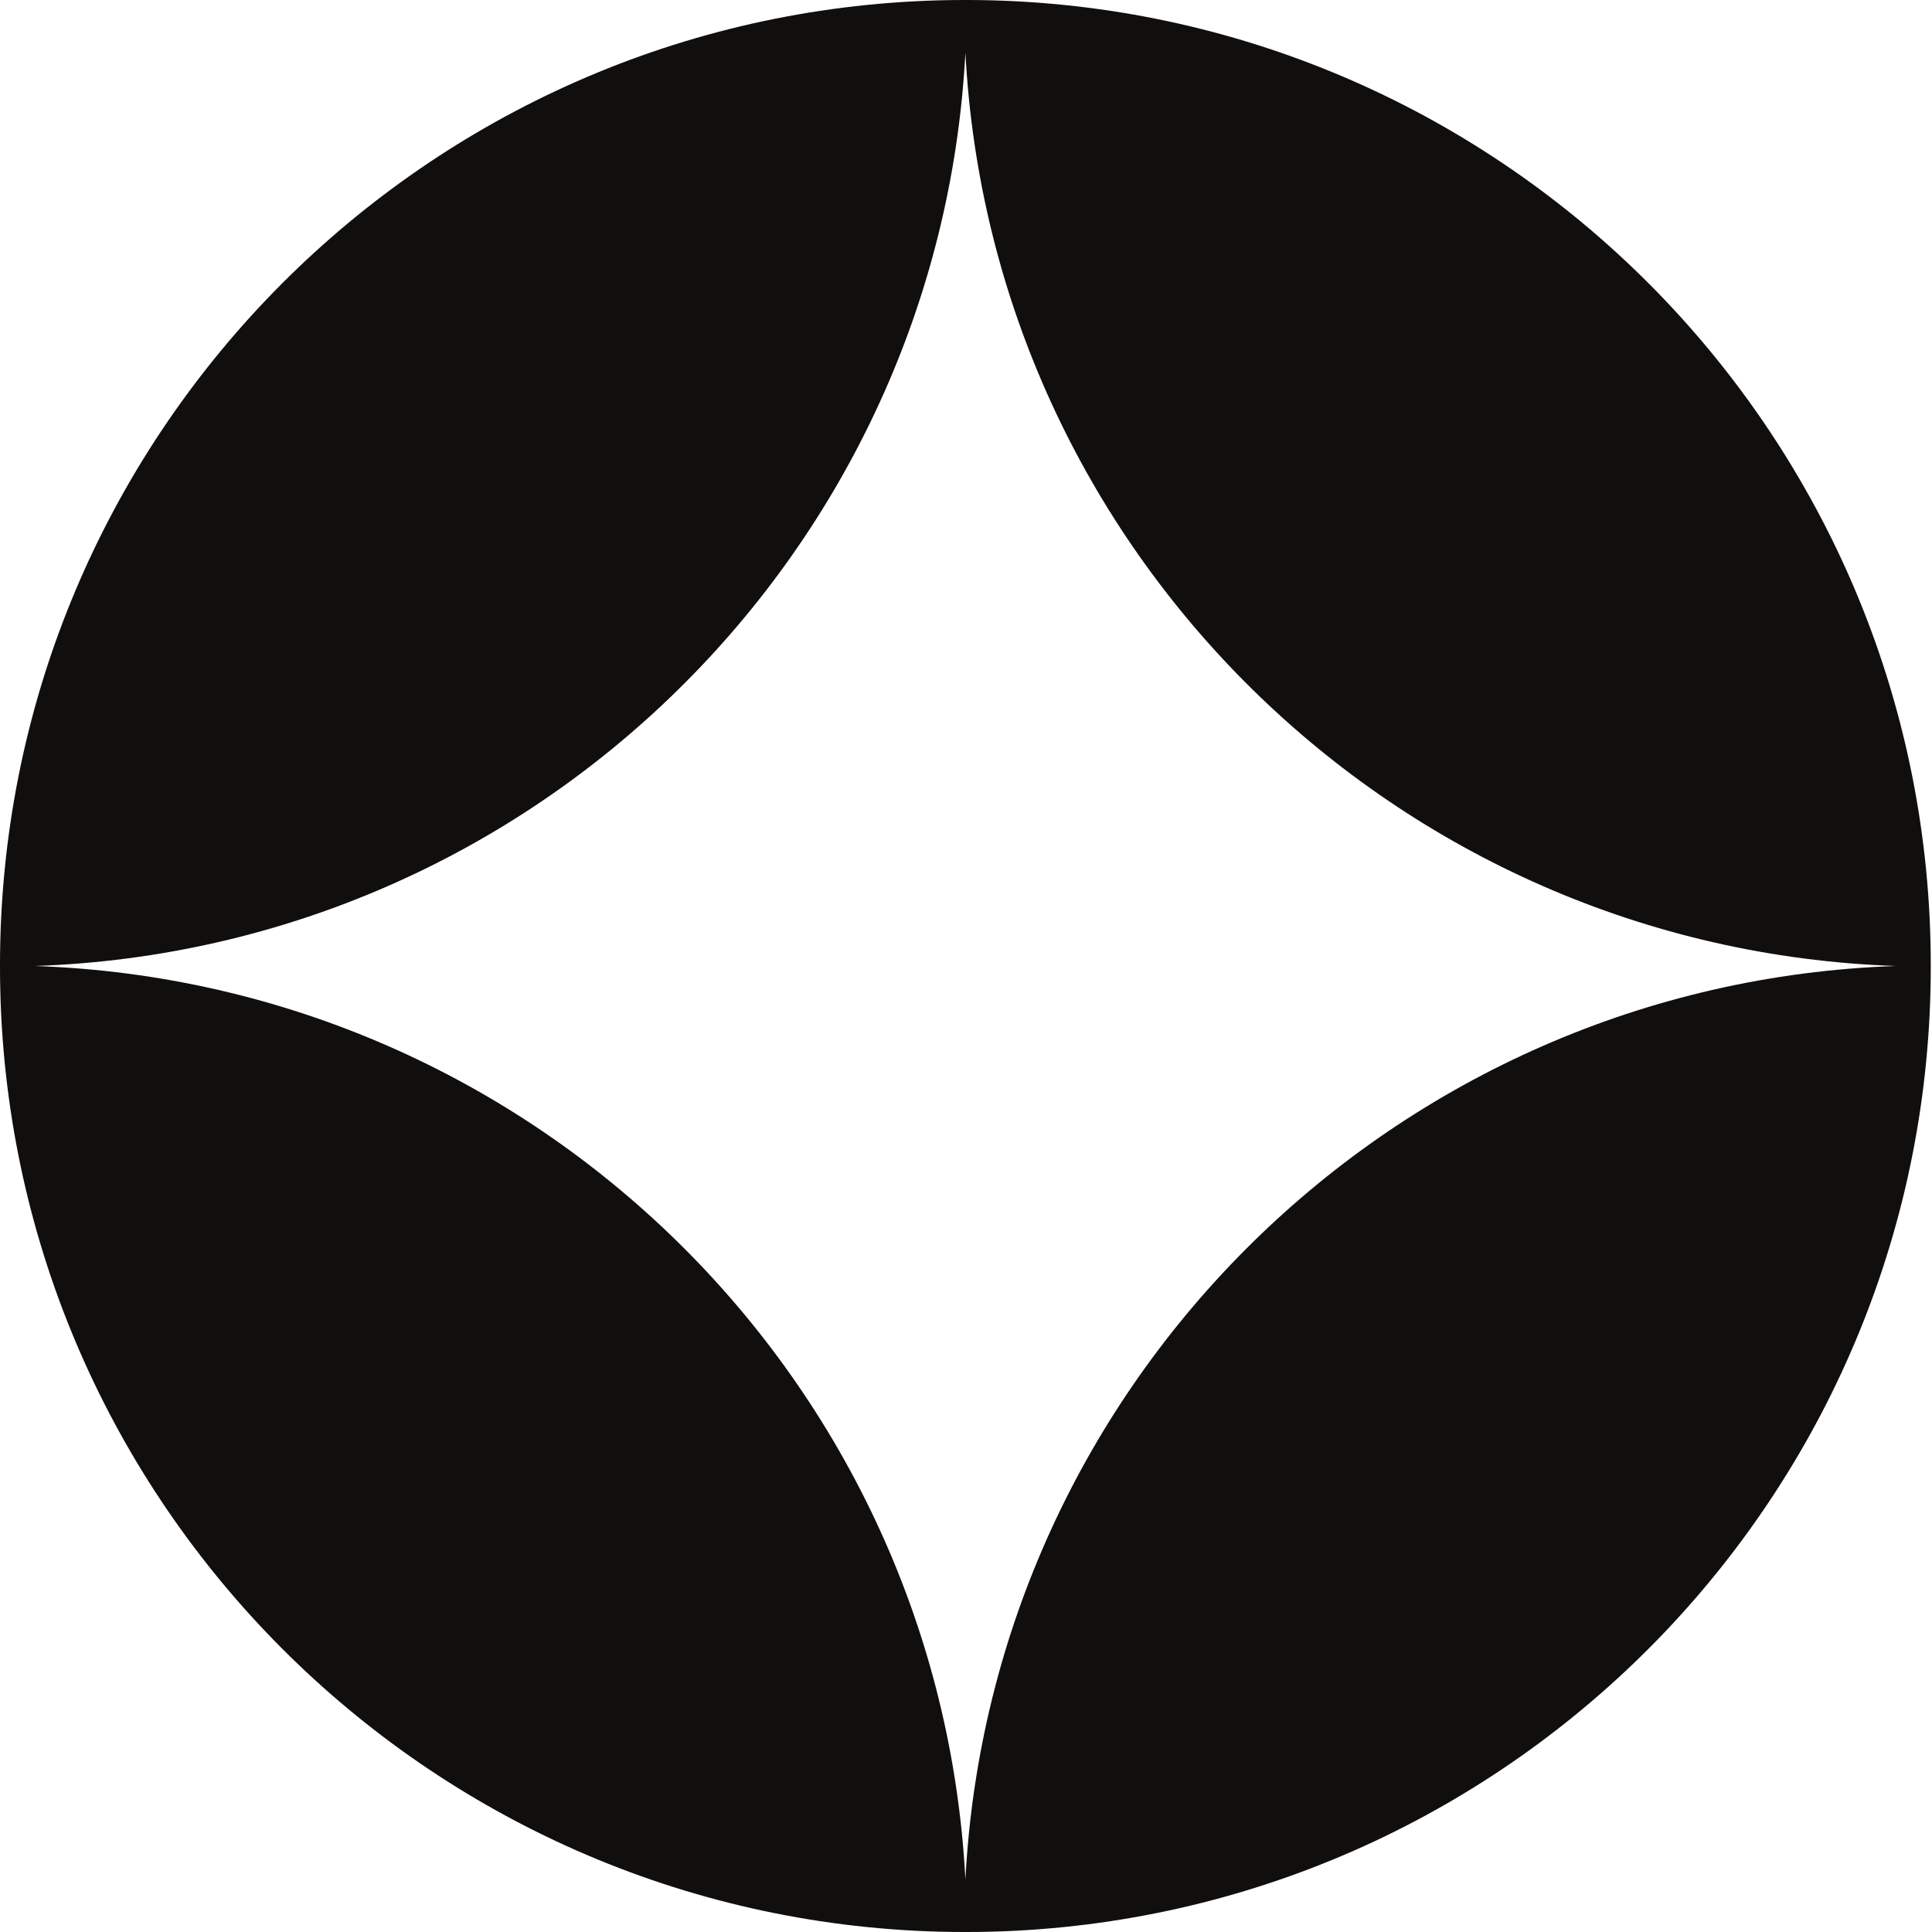 <?xml version="1.0" encoding="UTF-8"?> <svg xmlns="http://www.w3.org/2000/svg" width="80" height="80" viewBox="0 0 80 80" fill="none"> <path d="M39.975 77.826C38.897 57.197 22.177 40.711 1.448 40C22.177 39.289 38.897 22.803 39.975 2.174C41.053 22.803 57.773 39.289 78.502 40C57.773 40.711 41.053 57.197 39.975 77.826ZM79.949 39.97C79.949 18.606 63.184 1.156 42.092 0.054C41.408 0.018 40.723 -2.15295e-06 40.03 -2.15295e-06H39.92C39.227 -2.15295e-06 38.542 0.018 37.858 0.054C16.767 1.156 0 18.606 0 39.97V40.024V40.03C0 61.394 16.767 78.844 37.858 79.946C38.542 79.982 39.227 80 39.92 80H40.03C40.723 80 41.408 79.982 42.092 79.946C63.184 78.844 79.949 61.394 79.949 40.03V39.976V39.97Z" fill="#100F0D"></path> </svg> 
